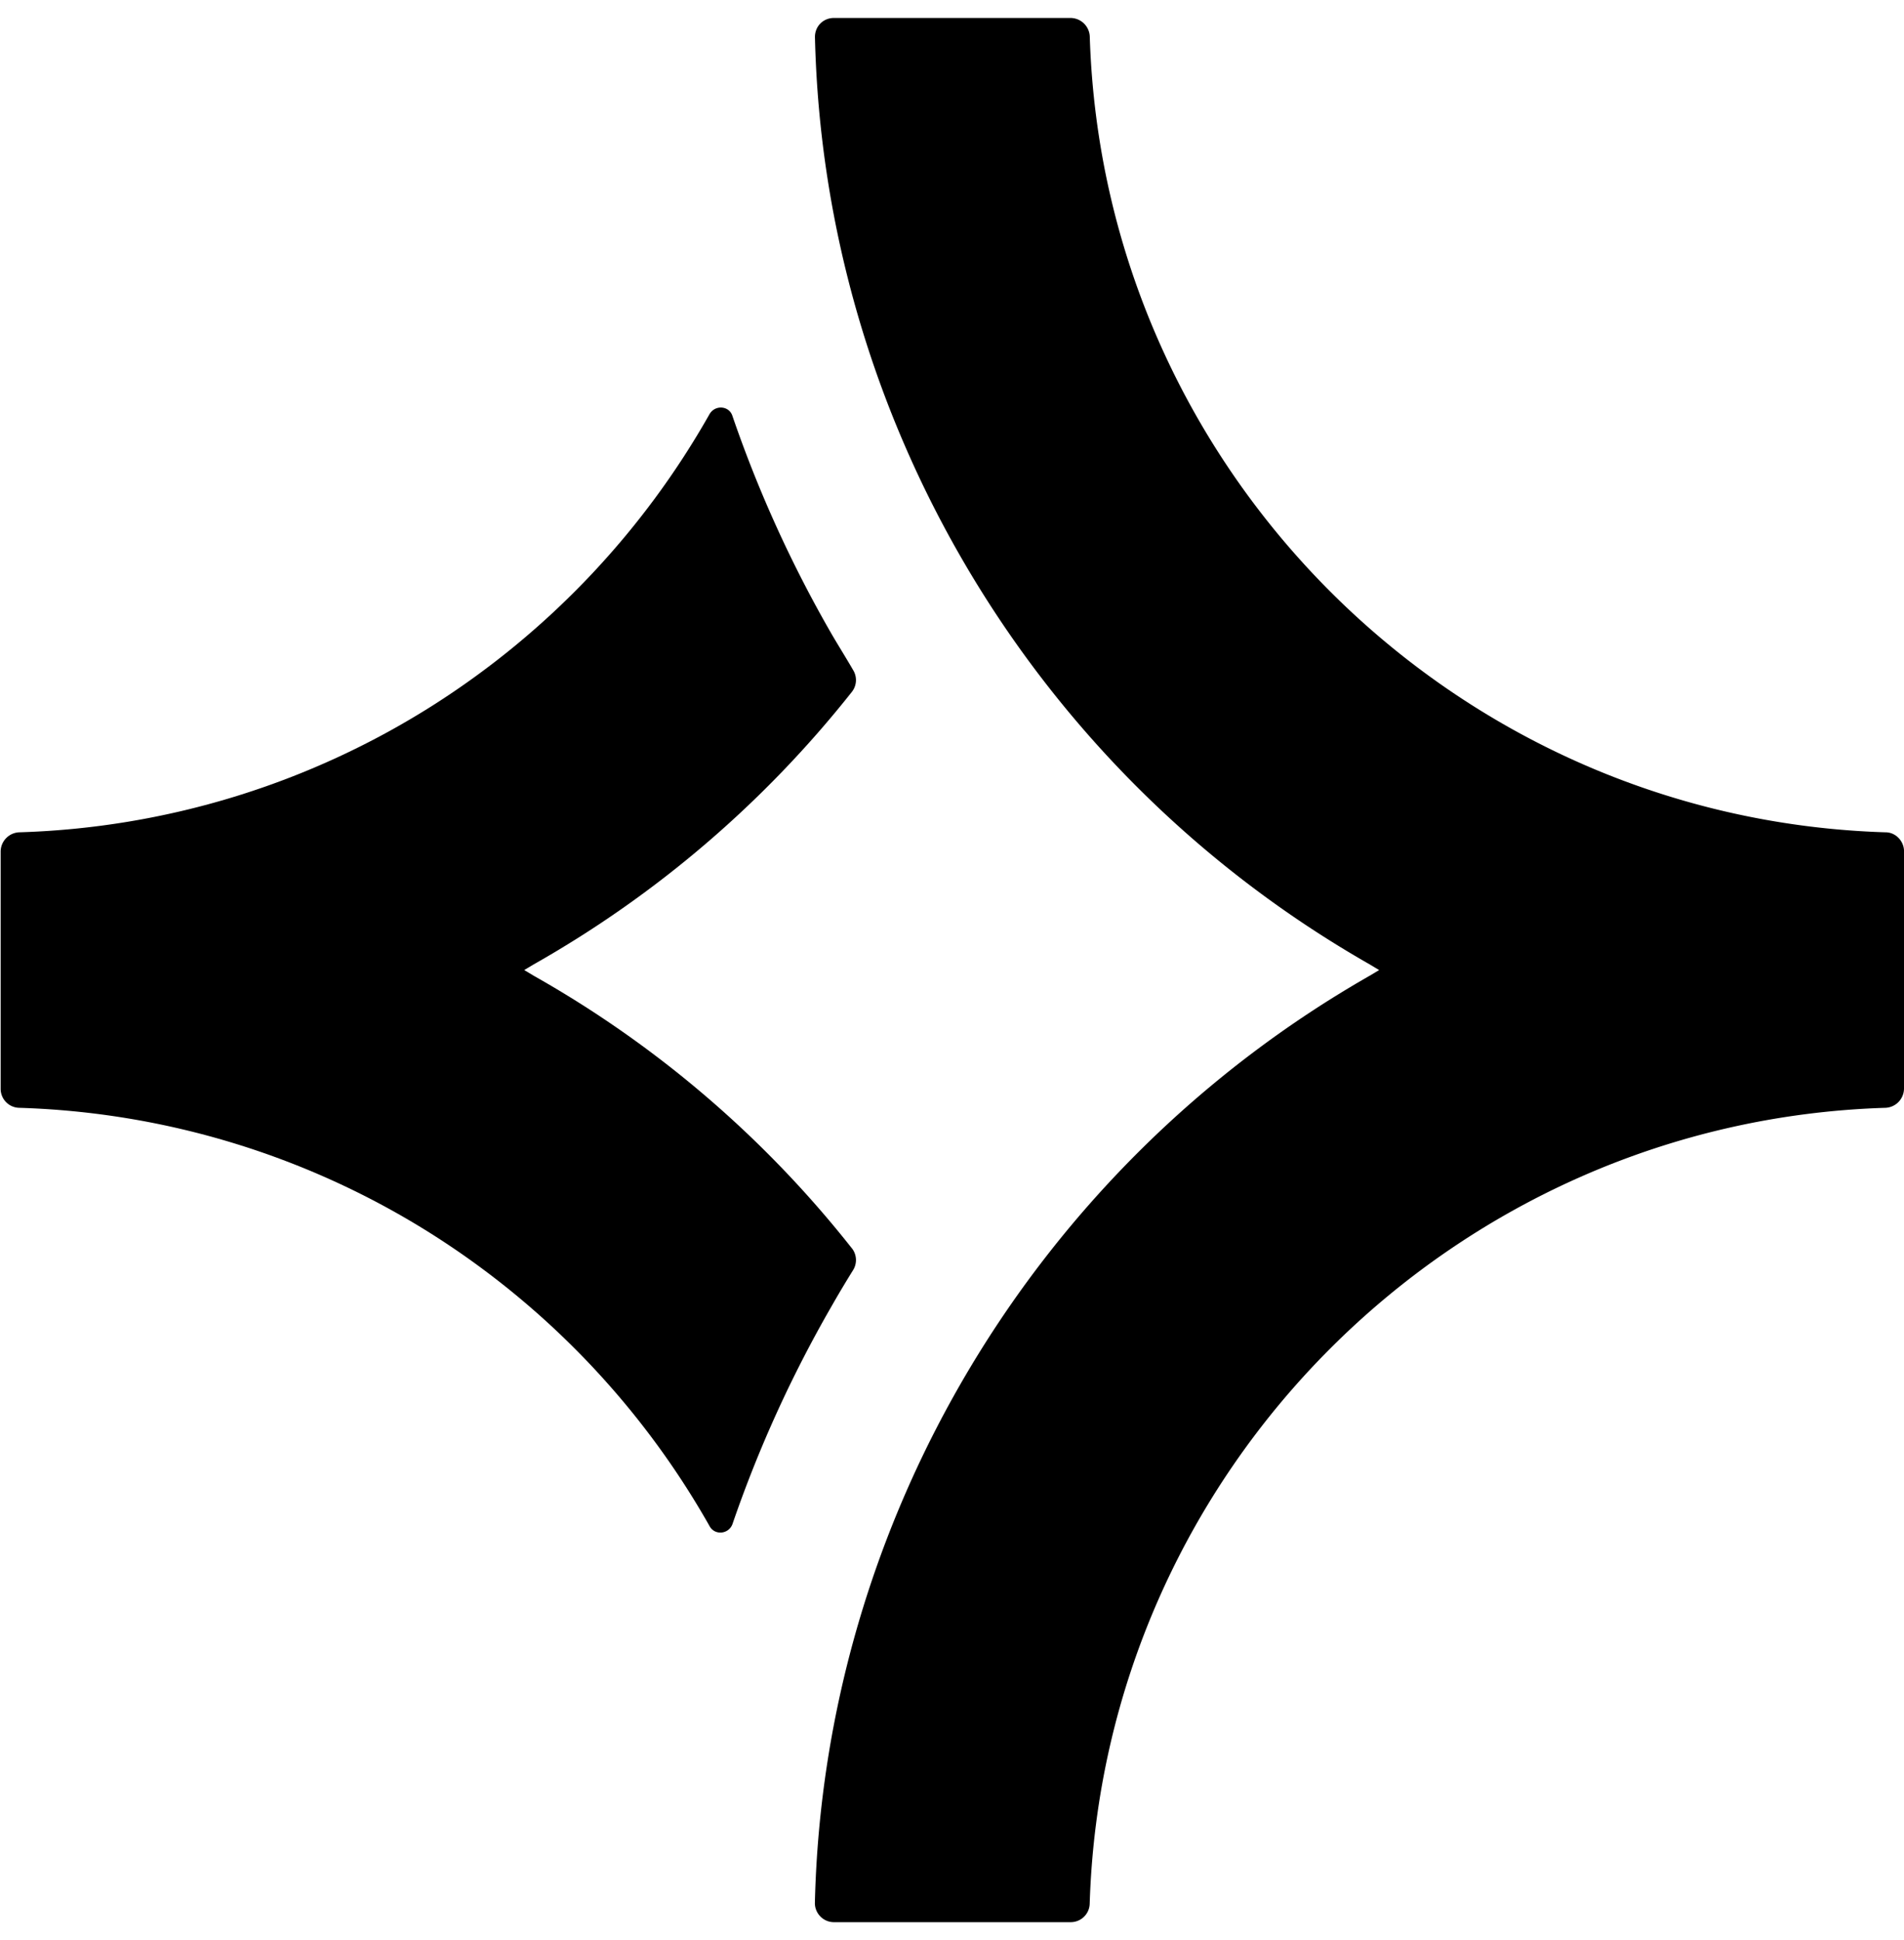<svg xmlns="http://www.w3.org/2000/svg" width="53" height="54" fill="none"><path fill="#000" d="M23.709 34.738a.531.531 0 0 1 .035.618 30.05 30.05 0 0 0-.6 1.007 34.675 34.675 0 0 0-2.756 6.06c-.107.283-.495.318-.637.053a23.03 23.03 0 0 0-7.702-8.109A22.78 22.78 0 0 0 .53 30.834a.528.528 0 0 1-.512-.53v-6.608a.54.54 0 0 1 .512-.53 22.78 22.78 0 0 0 11.519-3.533 23.037 23.037 0 0 0 7.703-8.109c.159-.265.547-.23.636.053a34.676 34.676 0 0 0 2.755 6.06c.195.335.407.671.601 1.007a.531.531 0 0 1-.035.618 30.368 30.368 0 0 1-8.851 7.579l-.265.159.265.159a30.146 30.146 0 0 1 8.85 7.579Z"/><path fill="#000" d="M53 23.696v6.608a.54.54 0 0 1-.513.53c-12.048.37-21.783 10.105-22.154 22.154a.528.528 0 0 1-.53.512h-6.59c-.3 0-.53-.247-.53-.53.248-10.653 6.131-20.493 15.441-25.811L38.39 27l-.265-.159c-9.328-5.318-15.193-15.158-15.44-25.811 0-.3.23-.53.53-.53h6.59a.54.54 0 0 1 .53.512c.37 12.049 10.105 21.783 22.153 22.154.283 0 .513.248.513.53Z"/></svg>